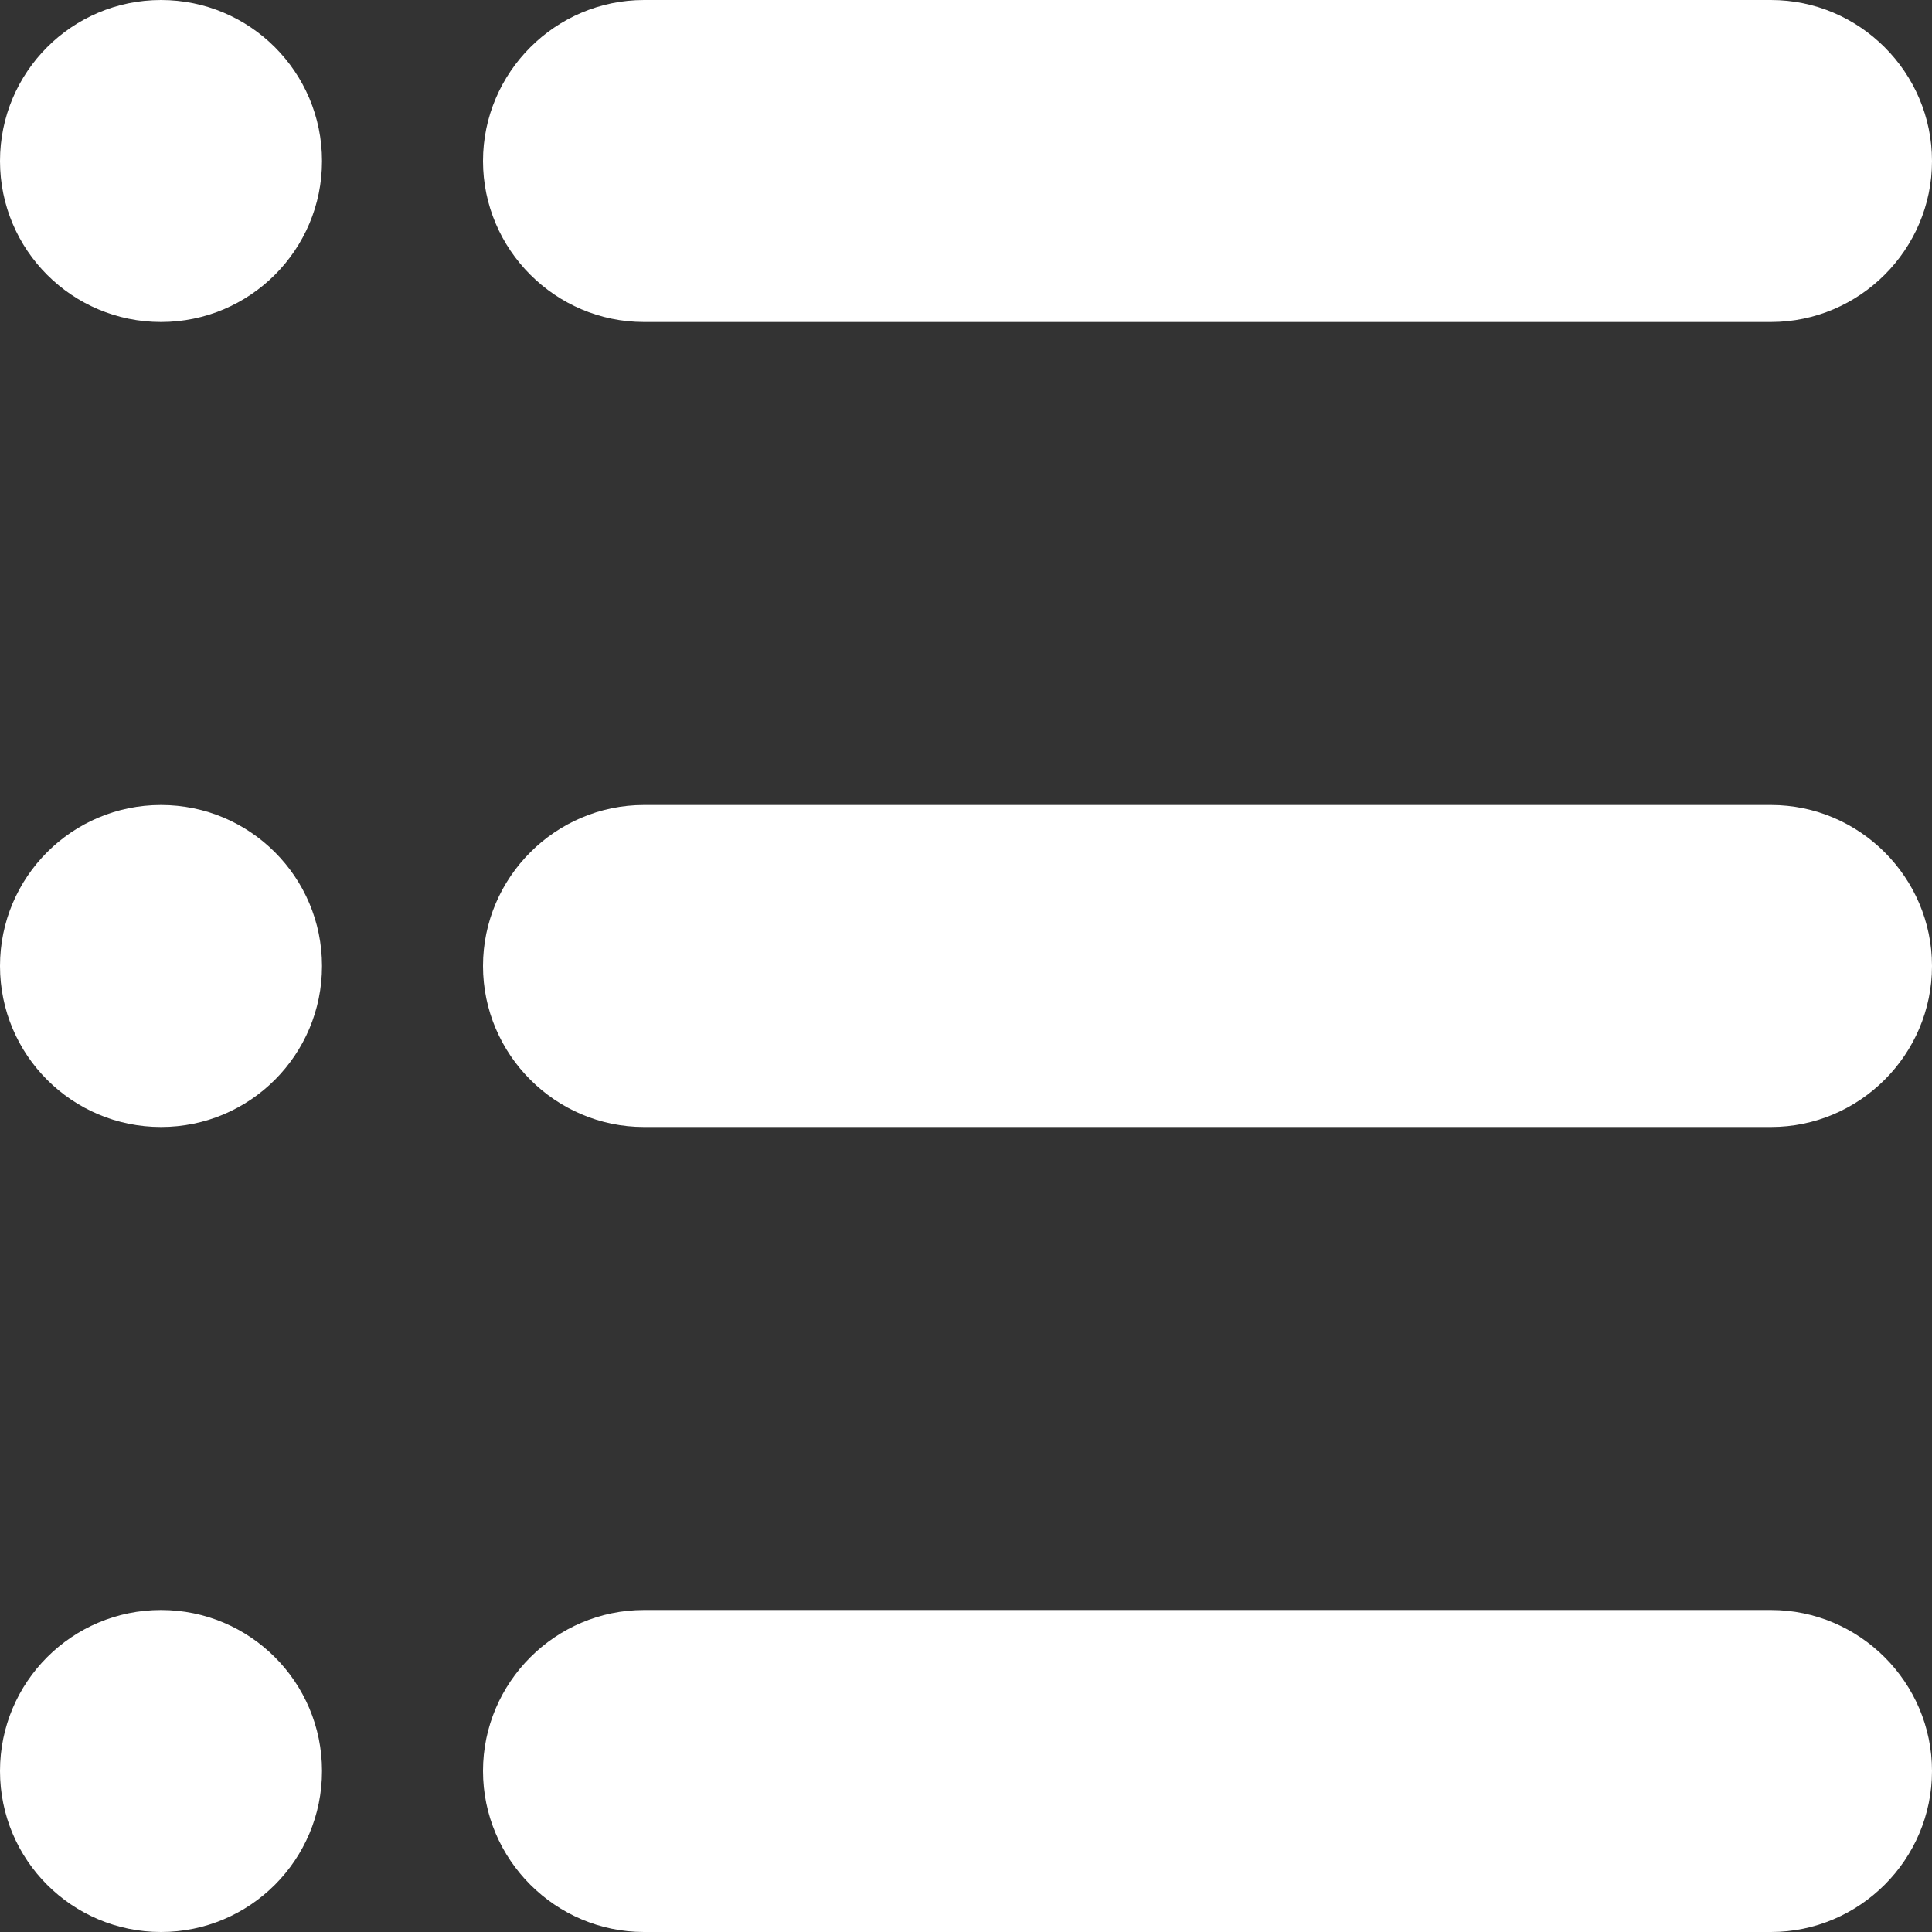 <?xml version="1.0" encoding="utf-8"?>
<!-- Generator: Adobe Illustrator 16.0.0, SVG Export Plug-In . SVG Version: 6.00 Build 0)  -->
<!DOCTYPE svg PUBLIC "-//W3C//DTD SVG 1.1//EN" "http://www.w3.org/Graphics/SVG/1.1/DTD/svg11.dtd">
<svg version="1.1" id="Layer_1" xmlns="http://www.w3.org/2000/svg" xmlns:xlink="http://www.w3.org/1999/xlink" x="0px" y="0px"
	 width="60px" height="60px" viewBox="0 0 60 60" enable-background="new 0 0 60 60" xml:space="preserve">
<rect x="0" y="0" width="60" height="60" fill="#333333" stroke="none"/>
<g>
	<path fill="#FFFFFF" d="M60,5c0,2.75-2.25,5-5,5H20c-2.75,0-5-2.25-5-5l0,0c0-2.75,2.25-5,5-5h35C57.75,0,60,2.25,60,5L60,5z"/>
</g>
<g>
	<path fill="#FFFFFF" d="M60,30c0,2.75-2.25,5-5,5H20c-2.75,0-5-2.25-5-5l0,0c0-2.75,2.25-5,5-5h35C57.75,25,60,27.25,60,30L60,30z"
		/>
</g>
<g>
	<path fill="#FFFFFF" d="M60,55c0,2.75-2.25,5-5,5H20c-2.75,0-5-2.25-5-5l0,0c0-2.75,2.25-5,5-5h35C57.75,50,60,52.25,60,55L60,55z"
		/>
</g>
<circle fill="#FFFFFF" cx="5" cy="5" r="5"/>
<circle fill="#FFFFFF" cx="5" cy="30" r="5"/>
<circle fill="#FFFFFF" cx="5" cy="55" r="5"/>
</svg>
